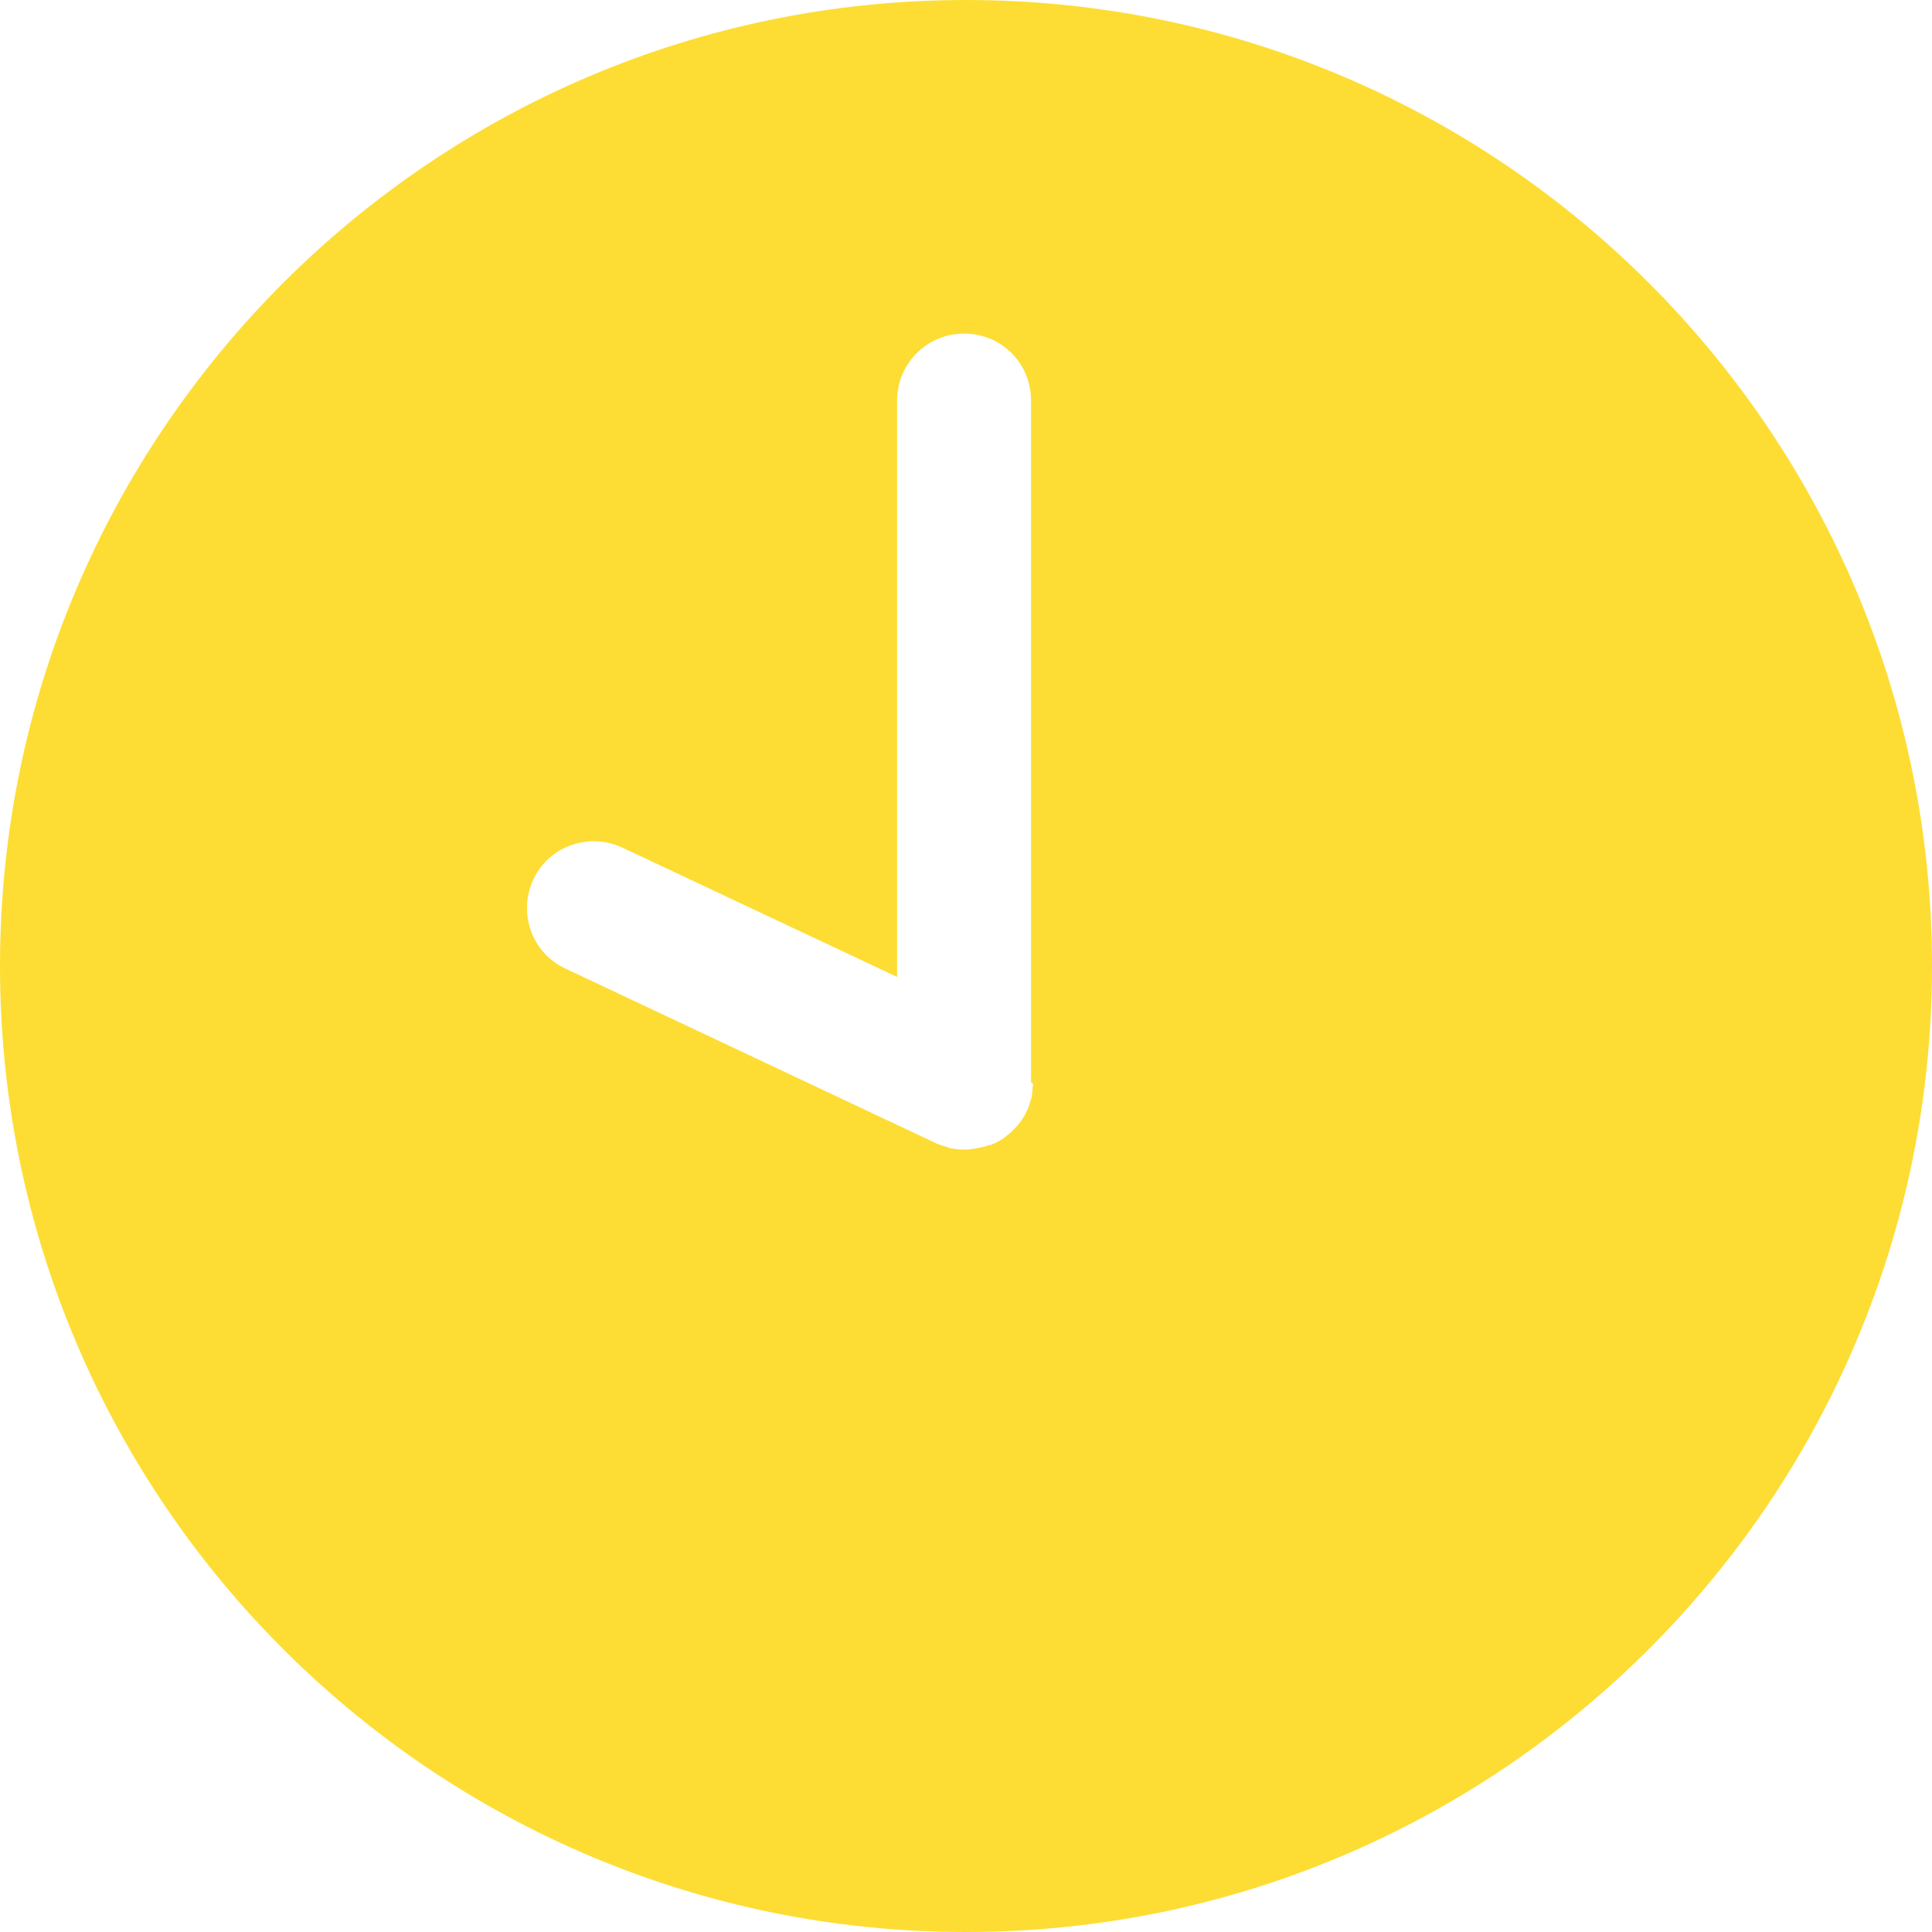 <?xml version="1.0" encoding="utf-8"?>
<!-- Generator: Adobe Illustrator 21.1.0, SVG Export Plug-In . SVG Version: 6.00 Build 0)  -->
<svg version="1.1" id="Layer_1" xmlns="http://www.w3.org/2000/svg" xmlns:xlink="http://www.w3.org/1999/xlink" x="0px" y="0px"
	 viewBox="0 0 300 300" style="enable-background:new 0 0 300 300;" xml:space="preserve">
<style type="text/css">
	.st0{fill:#FDDD33;}
</style>
<g>
	<g>
		<path class="st0" d="M150,0C67.2,0,0,67.2,0,150s67.2,150,150,150s150-67.2,150-150S232.8,0,150,0z M160.4,168.3
			c0,0.4-0.1,0.8-0.1,1.2c0,0.3-0.1,0.6-0.1,0.9c-0.1,0.3-0.2,0.6-0.3,0.9c-0.1,0.4-0.2,0.7-0.4,1.1c0,0.1,0,0.1-0.1,0.2
			c-0.2,0.5-0.5,0.9-0.8,1.4c0,0,0,0.1-0.1,0.1c-0.3,0.5-0.7,0.9-1.1,1.3c-0.1,0.1-0.2,0.2-0.3,0.3c-0.3,0.3-0.7,0.6-1.1,0.9
			c-0.1,0.1-0.2,0.2-0.4,0.3c-0.5,0.3-1,0.6-1.6,0.8c-0.1,0.1-0.2,0.1-0.4,0.1c-0.5,0.2-0.9,0.3-1.4,0.4c-0.2,0-0.3,0.1-0.5,0.1
			c-0.6,0.1-1.2,0.2-1.9,0.2c-0.1,0-0.3,0-0.4,0c-0.6,0-1.2-0.1-1.8-0.2c-0.2,0-0.4-0.1-0.5-0.2c-0.5-0.1-1.1-0.3-1.6-0.5
			c-0.1,0-0.1,0-0.2-0.1l-57.5-27.1c-5.2-2.4-7.4-8.6-5-13.8c2.4-5.2,8.6-7.4,13.8-5l42.7,20.1V62.2c0-5.7,4.6-10.4,10.4-10.4
			s10.4,4.6,10.4,10.4v105.9h0C160.4,168.2,160.4,168.3,160.4,168.3z"/>
	</g>
</g>
</svg>
